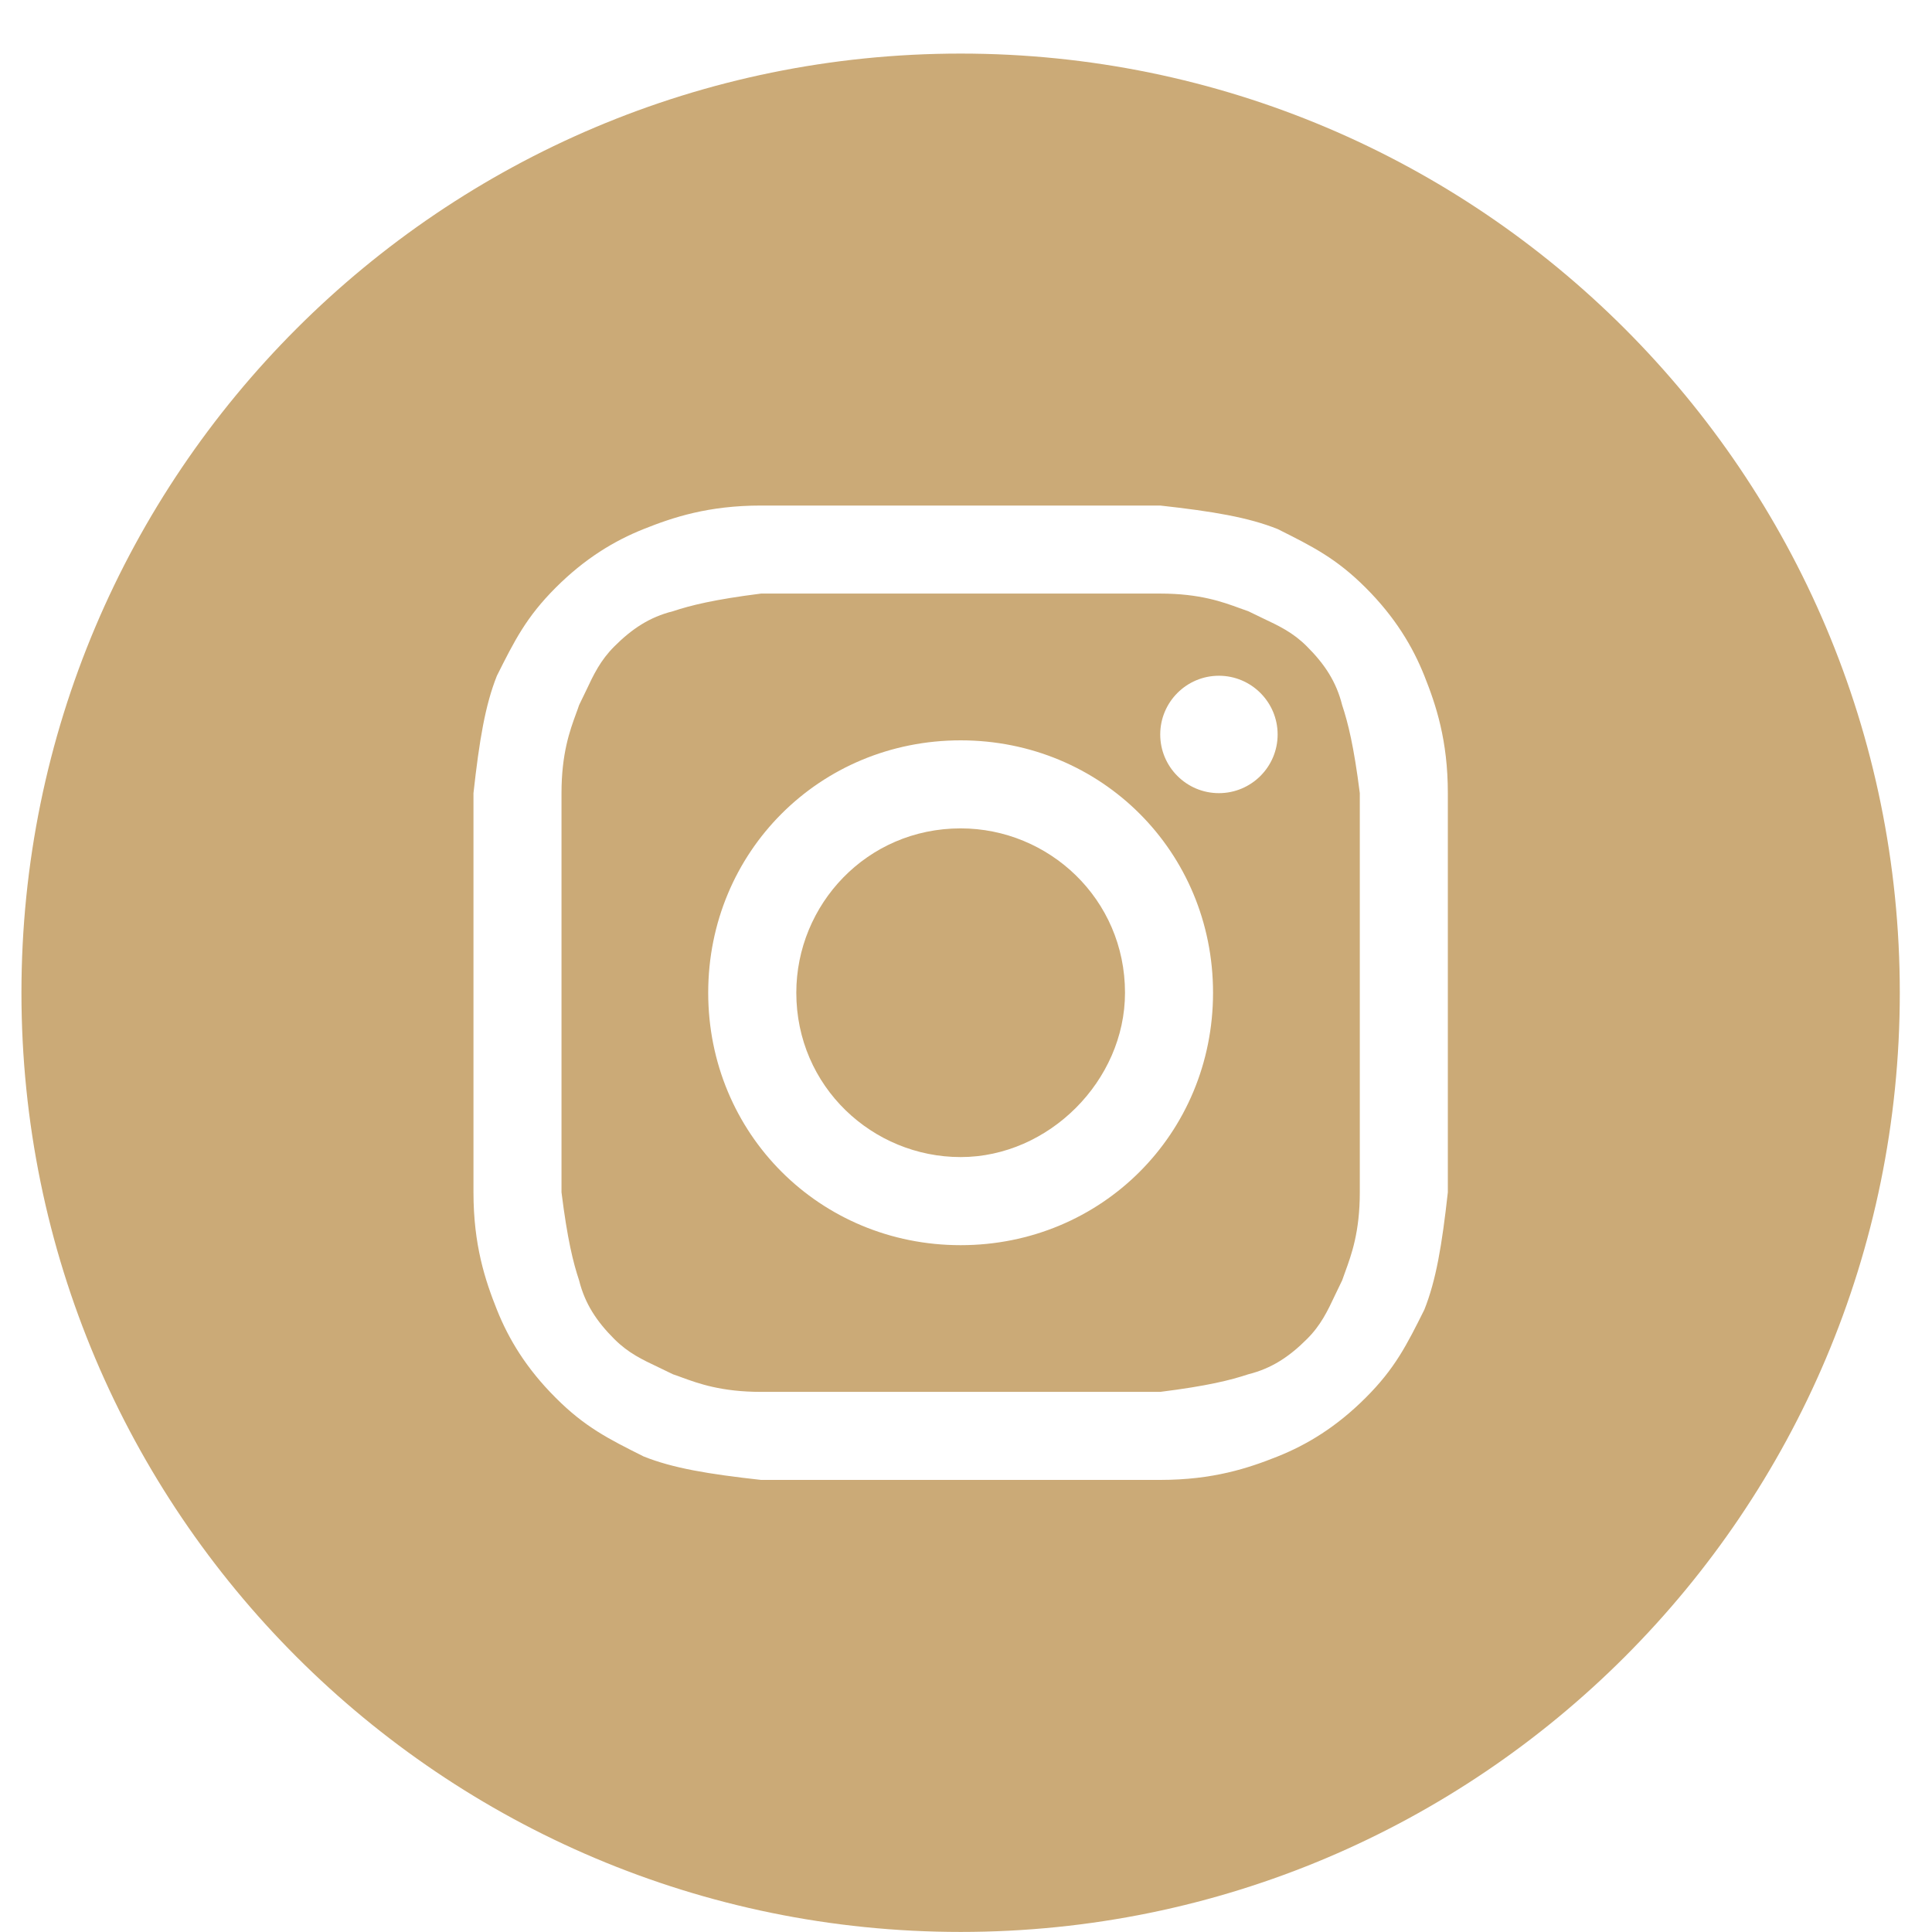 <?xml version="1.0" encoding="UTF-8"?> <svg xmlns="http://www.w3.org/2000/svg" width="30" height="30" viewBox="0 0 30 30" fill="none"><path d="M14.917 17.967C13.55 17.967 12.365 16.874 12.365 15.415C12.365 14.048 13.458 12.863 14.917 12.863C16.284 12.863 17.469 13.957 17.469 15.415C17.469 16.782 16.284 17.967 14.917 17.967Z" fill="#CBAA77"></path><path fill-rule="evenodd" clip-rule="evenodd" d="M18.016 9.217H11.818C11.089 9.309 10.724 9.4 10.45 9.491C10.086 9.582 9.813 9.764 9.539 10.038C9.323 10.254 9.22 10.47 9.097 10.732C9.064 10.801 9.03 10.873 8.992 10.949C8.978 10.992 8.962 11.036 8.944 11.084C8.849 11.344 8.719 11.7 8.719 12.316V18.514C8.81 19.244 8.901 19.608 8.992 19.881C9.083 20.246 9.266 20.52 9.539 20.793C9.755 21.009 9.972 21.112 10.233 21.235C10.302 21.268 10.374 21.302 10.45 21.34C10.493 21.354 10.537 21.37 10.585 21.388C10.845 21.483 11.201 21.613 11.818 21.613H18.016C18.745 21.522 19.109 21.431 19.383 21.34C19.747 21.249 20.021 21.066 20.294 20.793C20.511 20.577 20.613 20.36 20.736 20.099C20.769 20.03 20.803 19.958 20.841 19.881C20.855 19.839 20.872 19.795 20.889 19.747C20.984 19.486 21.115 19.131 21.115 18.514V12.316C21.023 11.587 20.932 11.223 20.841 10.949C20.75 10.585 20.568 10.311 20.294 10.038C20.078 9.821 19.861 9.719 19.6 9.596C19.531 9.563 19.459 9.529 19.383 9.491C19.34 9.477 19.296 9.46 19.248 9.443C18.988 9.348 18.632 9.217 18.016 9.217ZM14.917 11.496C12.729 11.496 10.997 13.228 10.997 15.415C10.997 17.603 12.729 19.335 14.917 19.335C17.104 19.335 18.836 17.603 18.836 15.415C18.836 13.228 17.104 11.496 14.917 11.496ZM19.839 11.405C19.839 11.908 19.43 12.316 18.927 12.316C18.424 12.316 18.016 11.908 18.016 11.405C18.016 10.902 18.424 10.493 18.927 10.493C19.43 10.493 19.839 10.902 19.839 11.405Z" fill="#CBAA77"></path><path fill-rule="evenodd" clip-rule="evenodd" d="M0.333 15.415C0.333 7.361 6.863 0.832 14.917 0.832C22.971 0.832 29.5 7.361 29.5 15.415C29.5 23.47 22.971 29.999 14.917 29.999C6.863 29.999 0.333 23.47 0.333 15.415ZM11.818 7.85H18.016C18.836 7.941 19.383 8.033 19.839 8.215C20.385 8.488 20.75 8.671 21.206 9.126C21.662 9.582 21.935 10.038 22.117 10.493C22.299 10.949 22.482 11.496 22.482 12.316V18.514C22.391 19.335 22.299 19.881 22.117 20.337C21.844 20.884 21.662 21.249 21.206 21.704C20.75 22.16 20.294 22.434 19.839 22.616C19.383 22.798 18.836 22.98 18.016 22.98H11.818C10.997 22.889 10.45 22.798 9.995 22.616C9.448 22.342 9.083 22.16 8.628 21.704C8.172 21.249 7.898 20.793 7.716 20.337C7.534 19.881 7.352 19.335 7.352 18.514V12.316C7.443 11.496 7.534 10.949 7.716 10.493C7.99 9.947 8.172 9.582 8.628 9.126C9.083 8.671 9.539 8.397 9.995 8.215C10.45 8.033 10.997 7.85 11.818 7.85Z" fill="#CBAA77"></path></svg> 
